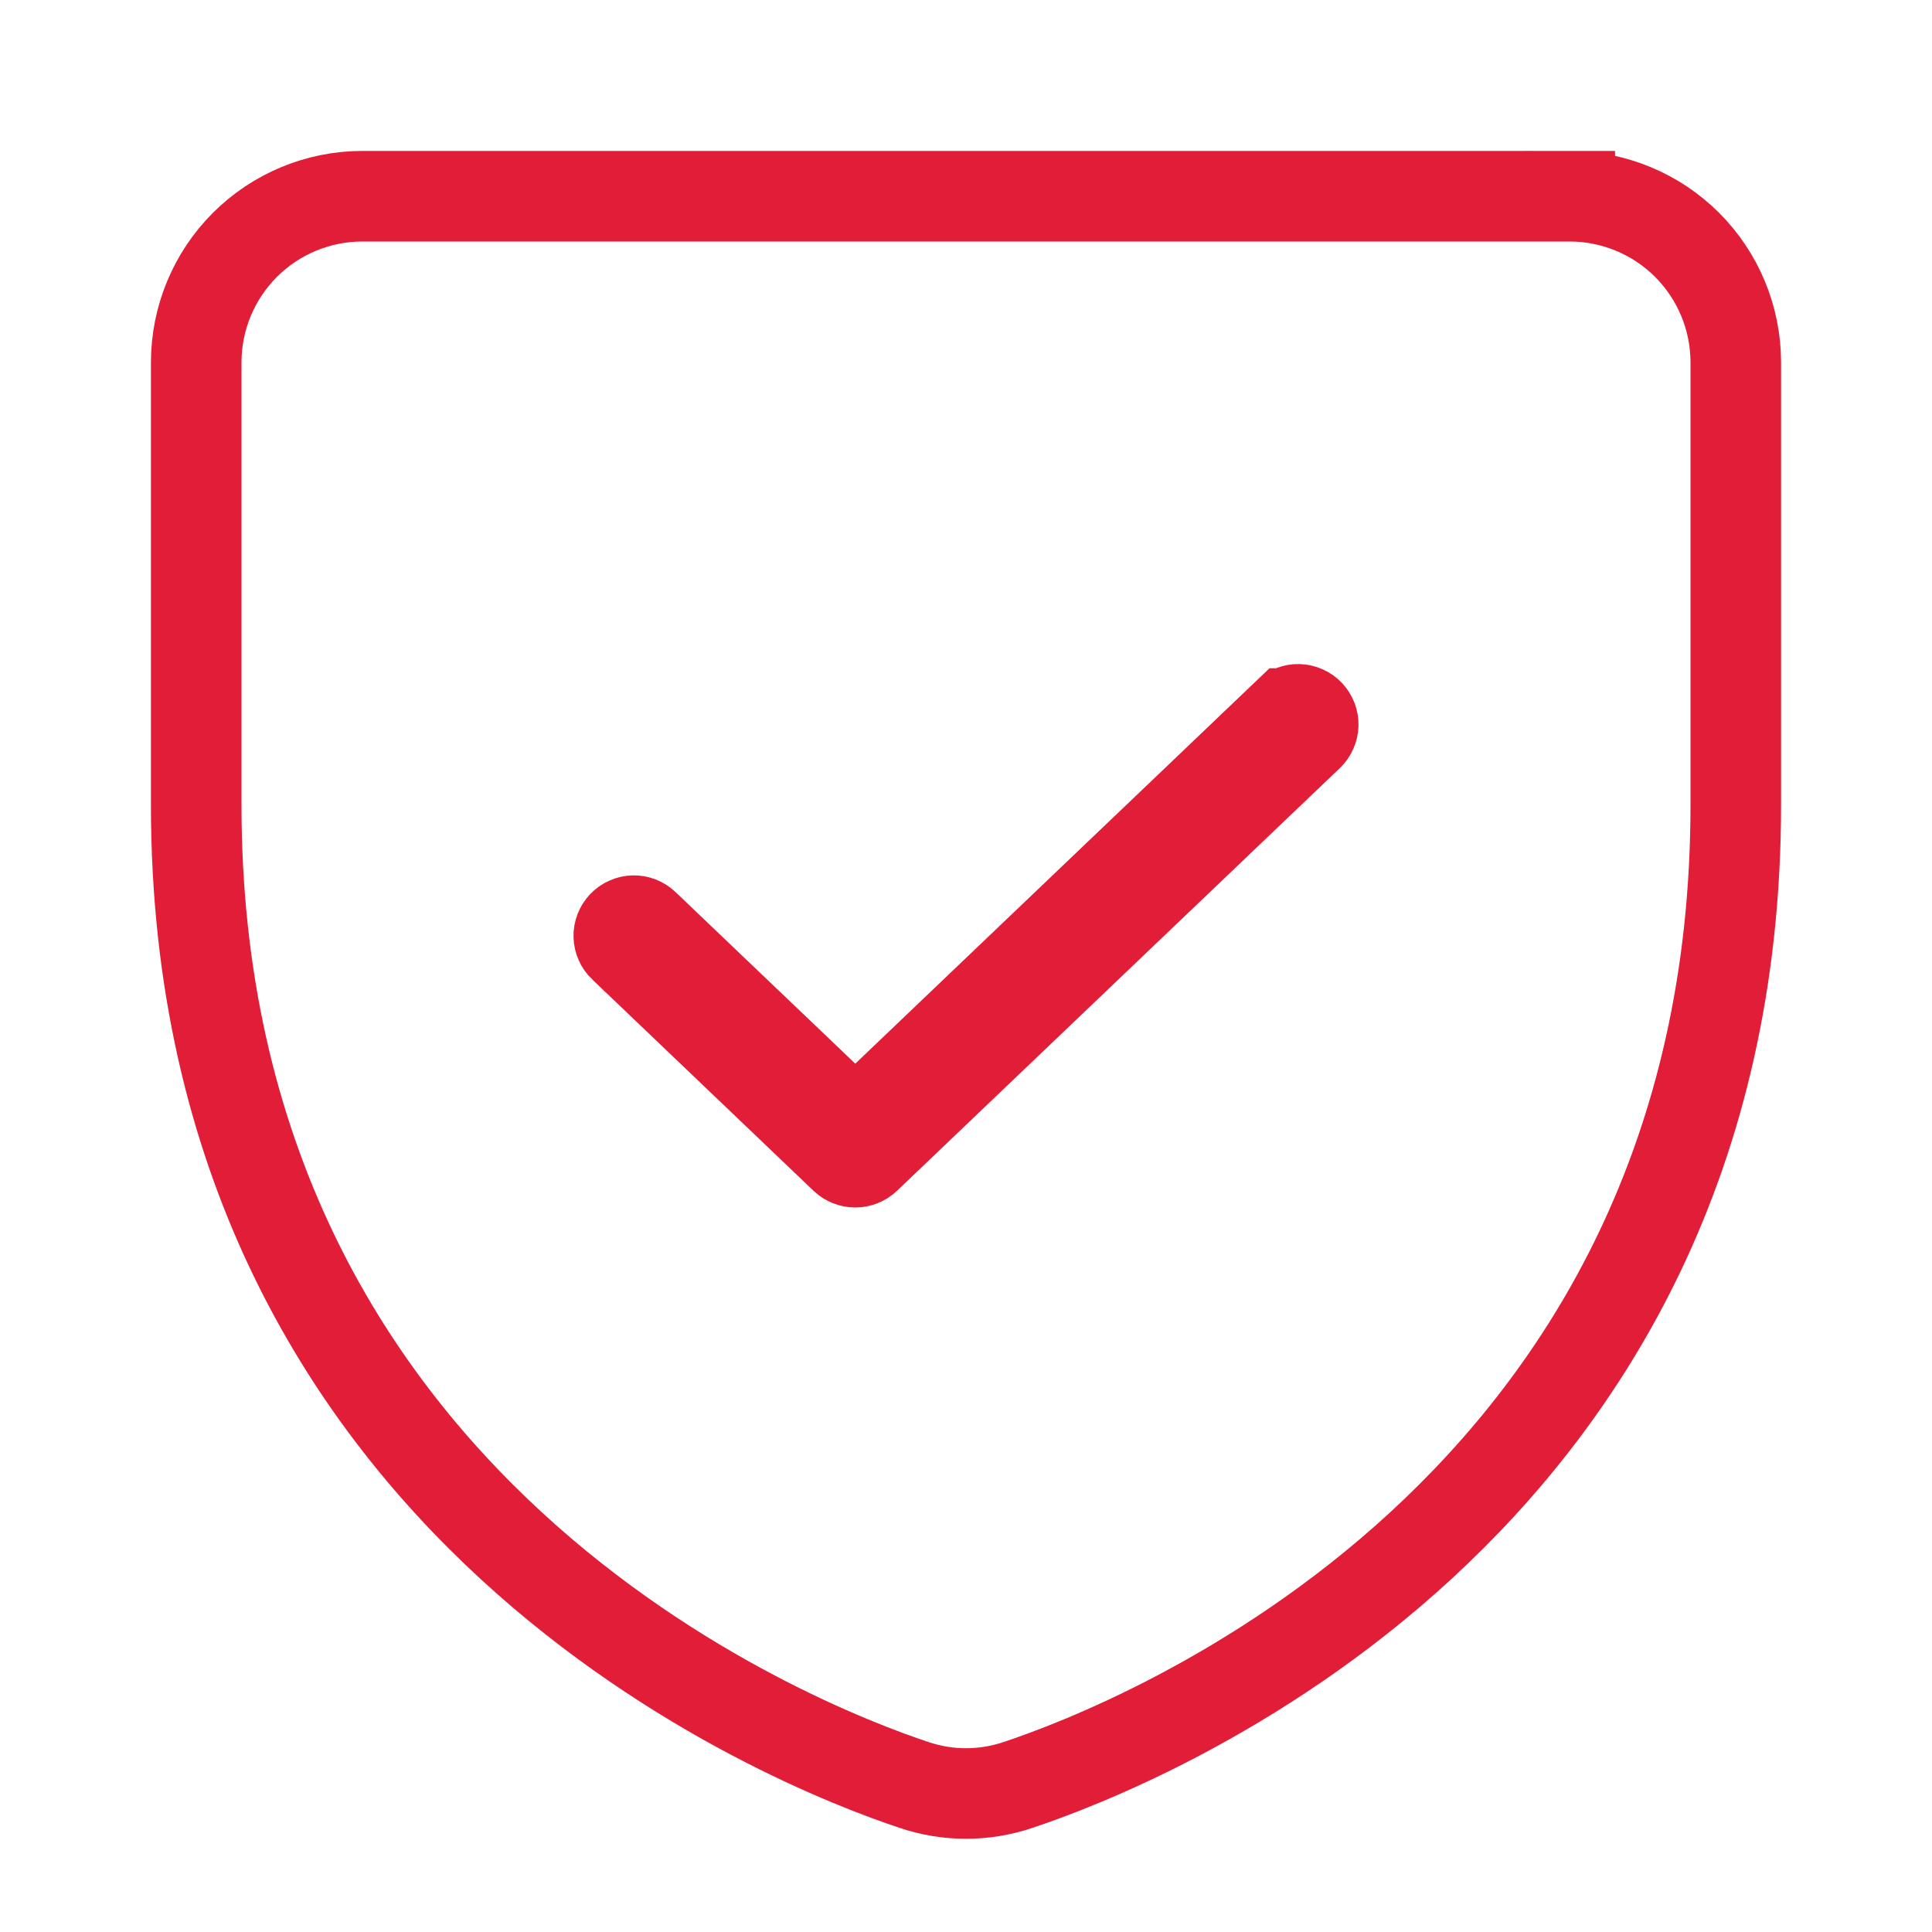 <svg width="32" height="32" viewBox="0 0 32 32" fill="none" xmlns="http://www.w3.org/2000/svg">
<path d="M6 3.25L5.999 3.25C5.27 3.251 4.572 3.541 4.056 4.056C3.541 4.572 3.251 5.27 3.25 5.999V6V13.333C3.25 25.046 13.193 28.919 15.141 29.565C15.698 29.753 16.302 29.753 16.859 29.565C18.806 28.919 28.75 25.047 28.75 13.333V6V5.999C28.749 5.27 28.459 4.572 27.944 4.056C27.428 3.541 26.73 3.251 26.001 3.25L26 4V3.25L6 3.25ZM21.673 12.181L21.673 12.181L20.315 13.474H20.318L14.339 19.181C14.292 19.225 14.23 19.25 14.166 19.25C14.102 19.25 14.04 19.225 13.993 19.181C13.993 19.181 13.993 19.181 13.993 19.181L10.328 15.681L10.327 15.681C10.303 15.658 10.284 15.631 10.271 15.601C10.257 15.571 10.25 15.538 10.249 15.505C10.248 15.473 10.254 15.44 10.266 15.409C10.278 15.379 10.296 15.351 10.318 15.327C10.341 15.303 10.368 15.284 10.398 15.271C10.428 15.257 10.461 15.25 10.494 15.249C10.527 15.248 10.559 15.254 10.59 15.266C10.62 15.278 10.648 15.296 10.672 15.319L10.672 15.319L13.648 18.16L14.166 18.654L14.684 18.16L21.327 11.819L21.328 11.819C21.352 11.796 21.38 11.778 21.41 11.766C21.441 11.754 21.474 11.748 21.506 11.749C21.539 11.75 21.572 11.757 21.602 11.771C21.632 11.784 21.659 11.803 21.682 11.827C21.704 11.851 21.722 11.879 21.734 11.909C21.746 11.94 21.752 11.973 21.751 12.005C21.75 12.038 21.743 12.071 21.729 12.101C21.716 12.131 21.697 12.158 21.673 12.181Z" stroke="#E11D38" stroke-width="1.5"/>
</svg>
